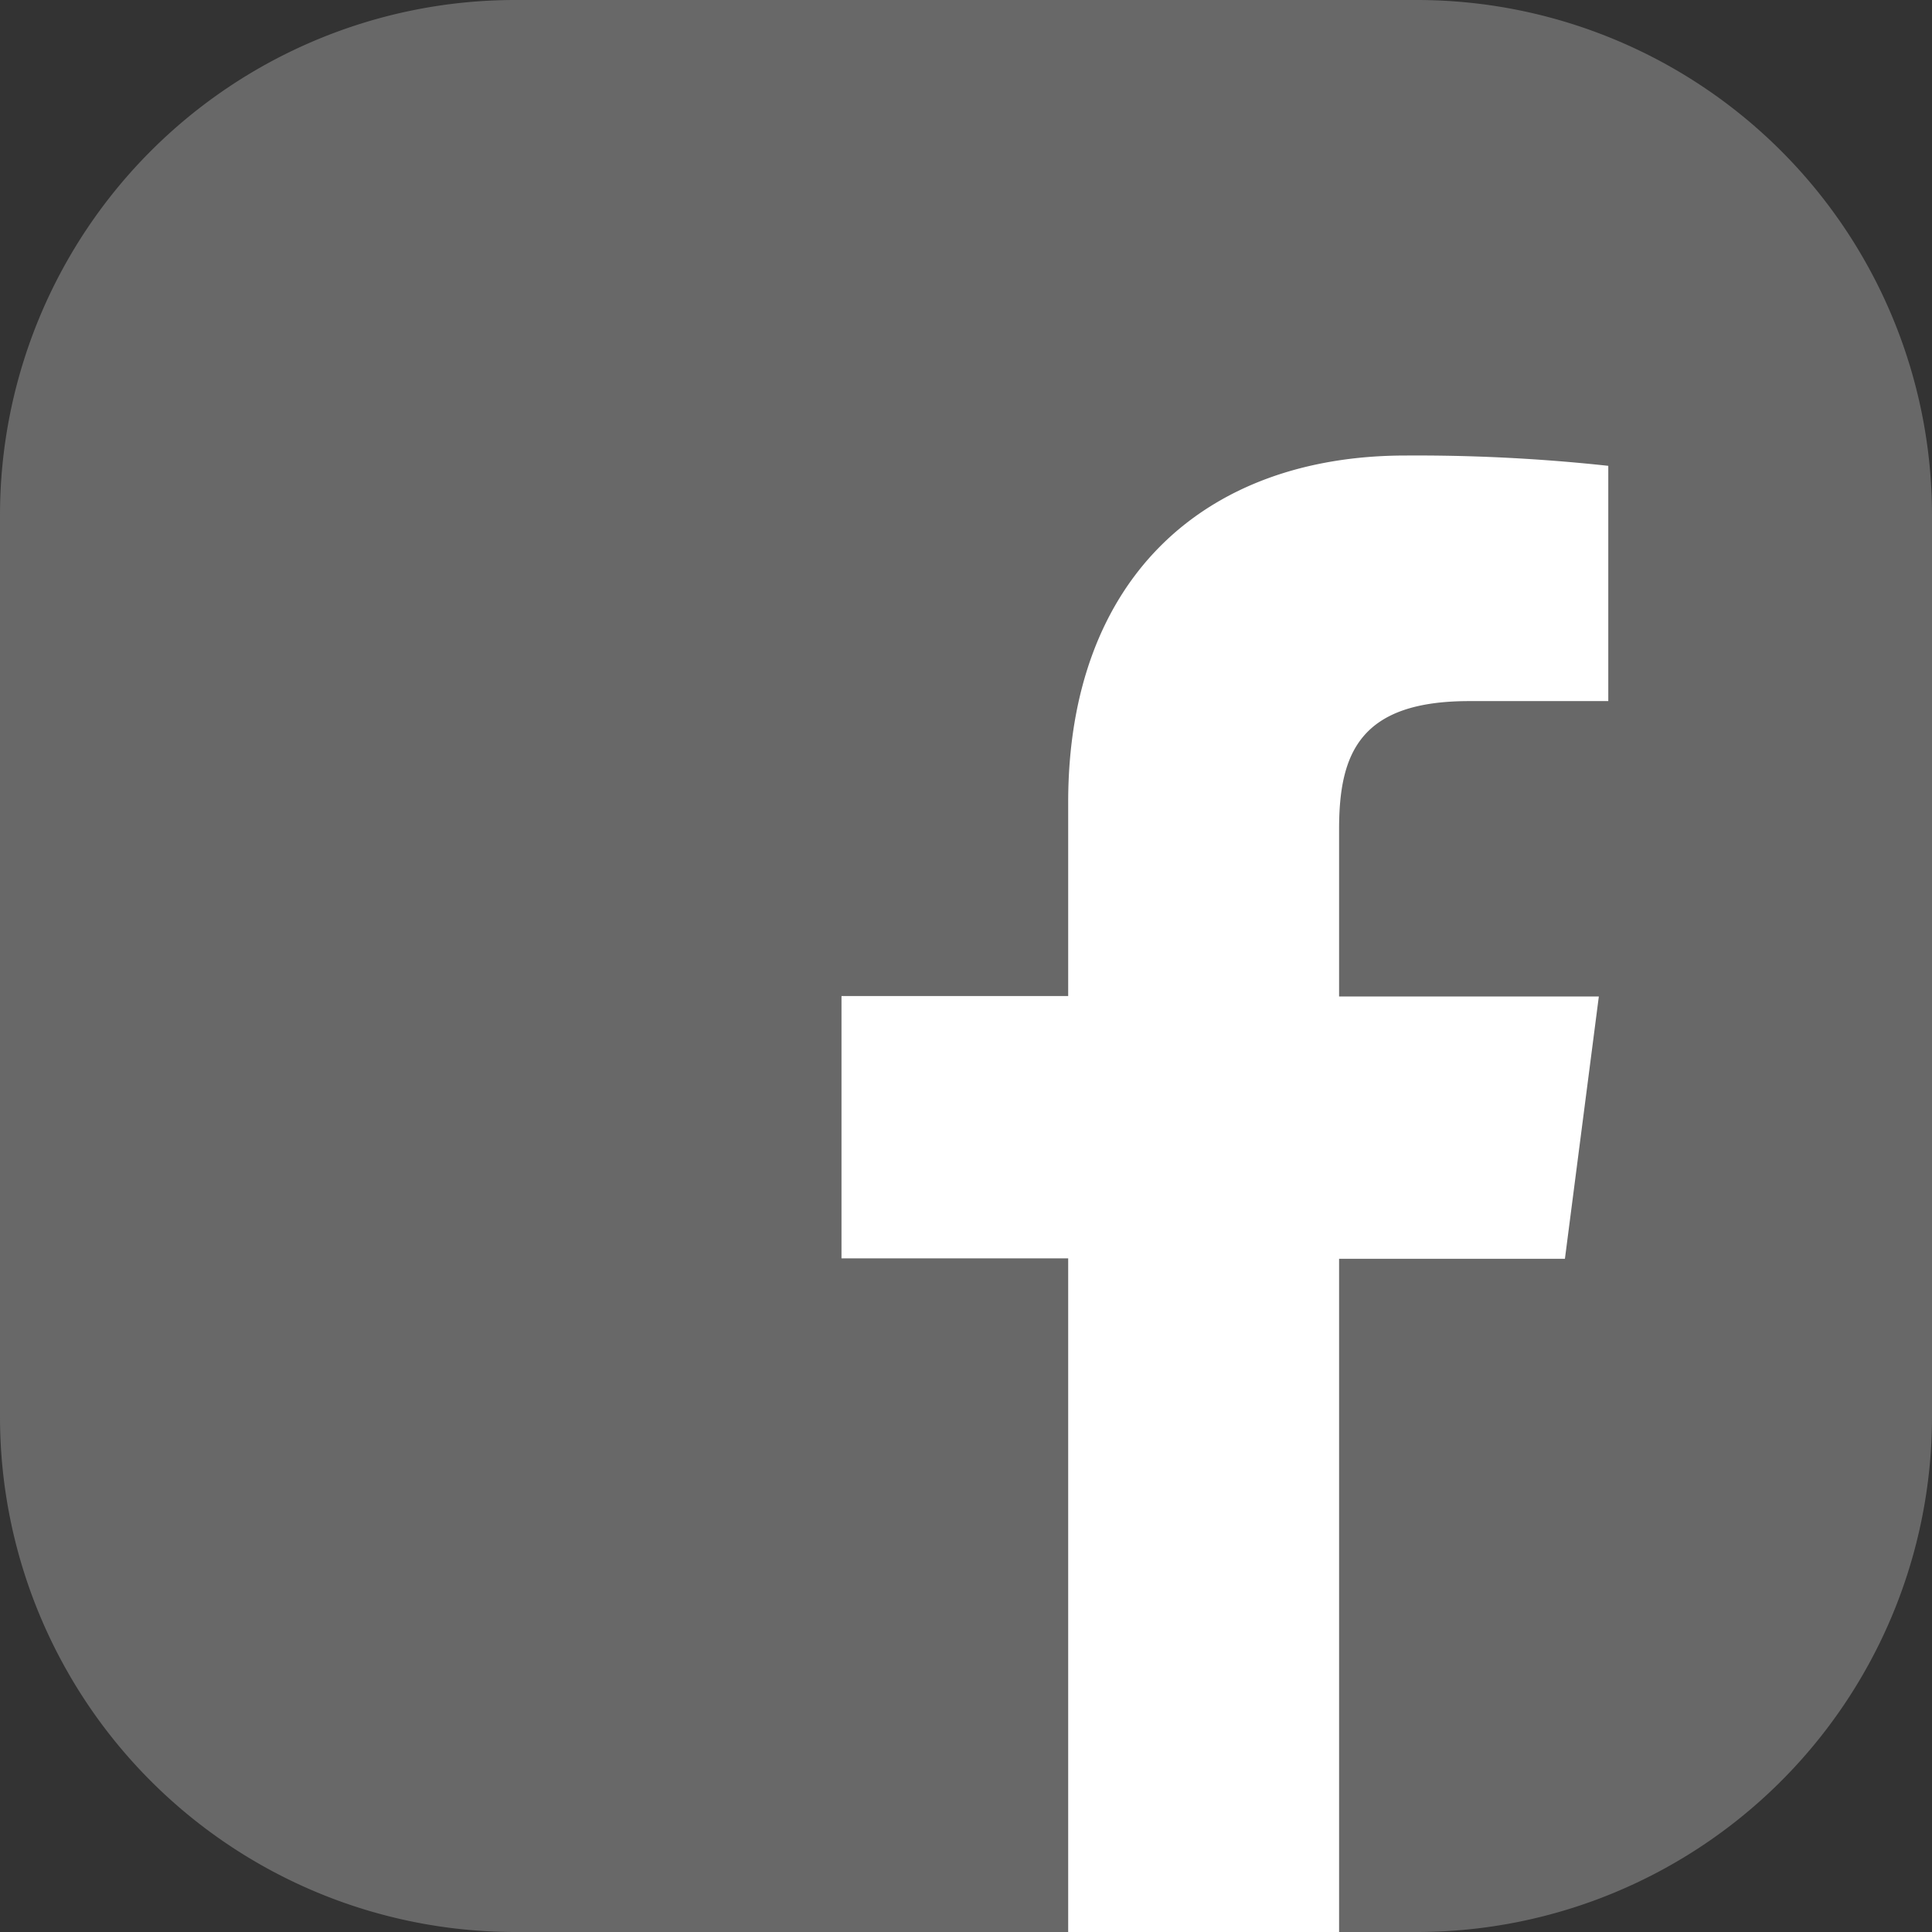<?xml version="1.0" encoding="utf-8"?>
<svg xmlns="http://www.w3.org/2000/svg" width="45" height="45" viewBox="0 0 45 45">
  <rect x="0" y="0" width="45" height="45" fill="#333333" stroke="none"/>
  <g id="logo_facebook" style="isolation: isolate">
    <path id="Blue" d="M12,0H33A12,12,0,0,1,45,12V33A12,12,0,0,1,33,45H12A12,12,0,0,1,0,33V12A12,12,0,0,1,12,0Z" fill="#686868"/>
    <path id="f" d="M31.19,45V29.32h5.26l.79-6.11H31.19v-3.9c0-1.77.49-2.98,3.03-2.98h3.24V10.85a41.333,41.333,0,0,0-4.72-.24c-4.67,0-7.86,2.85-7.86,8.08V23.2H19.6v6.11h5.28V45Z" fill="#fff"/>
  </g>
</svg>

